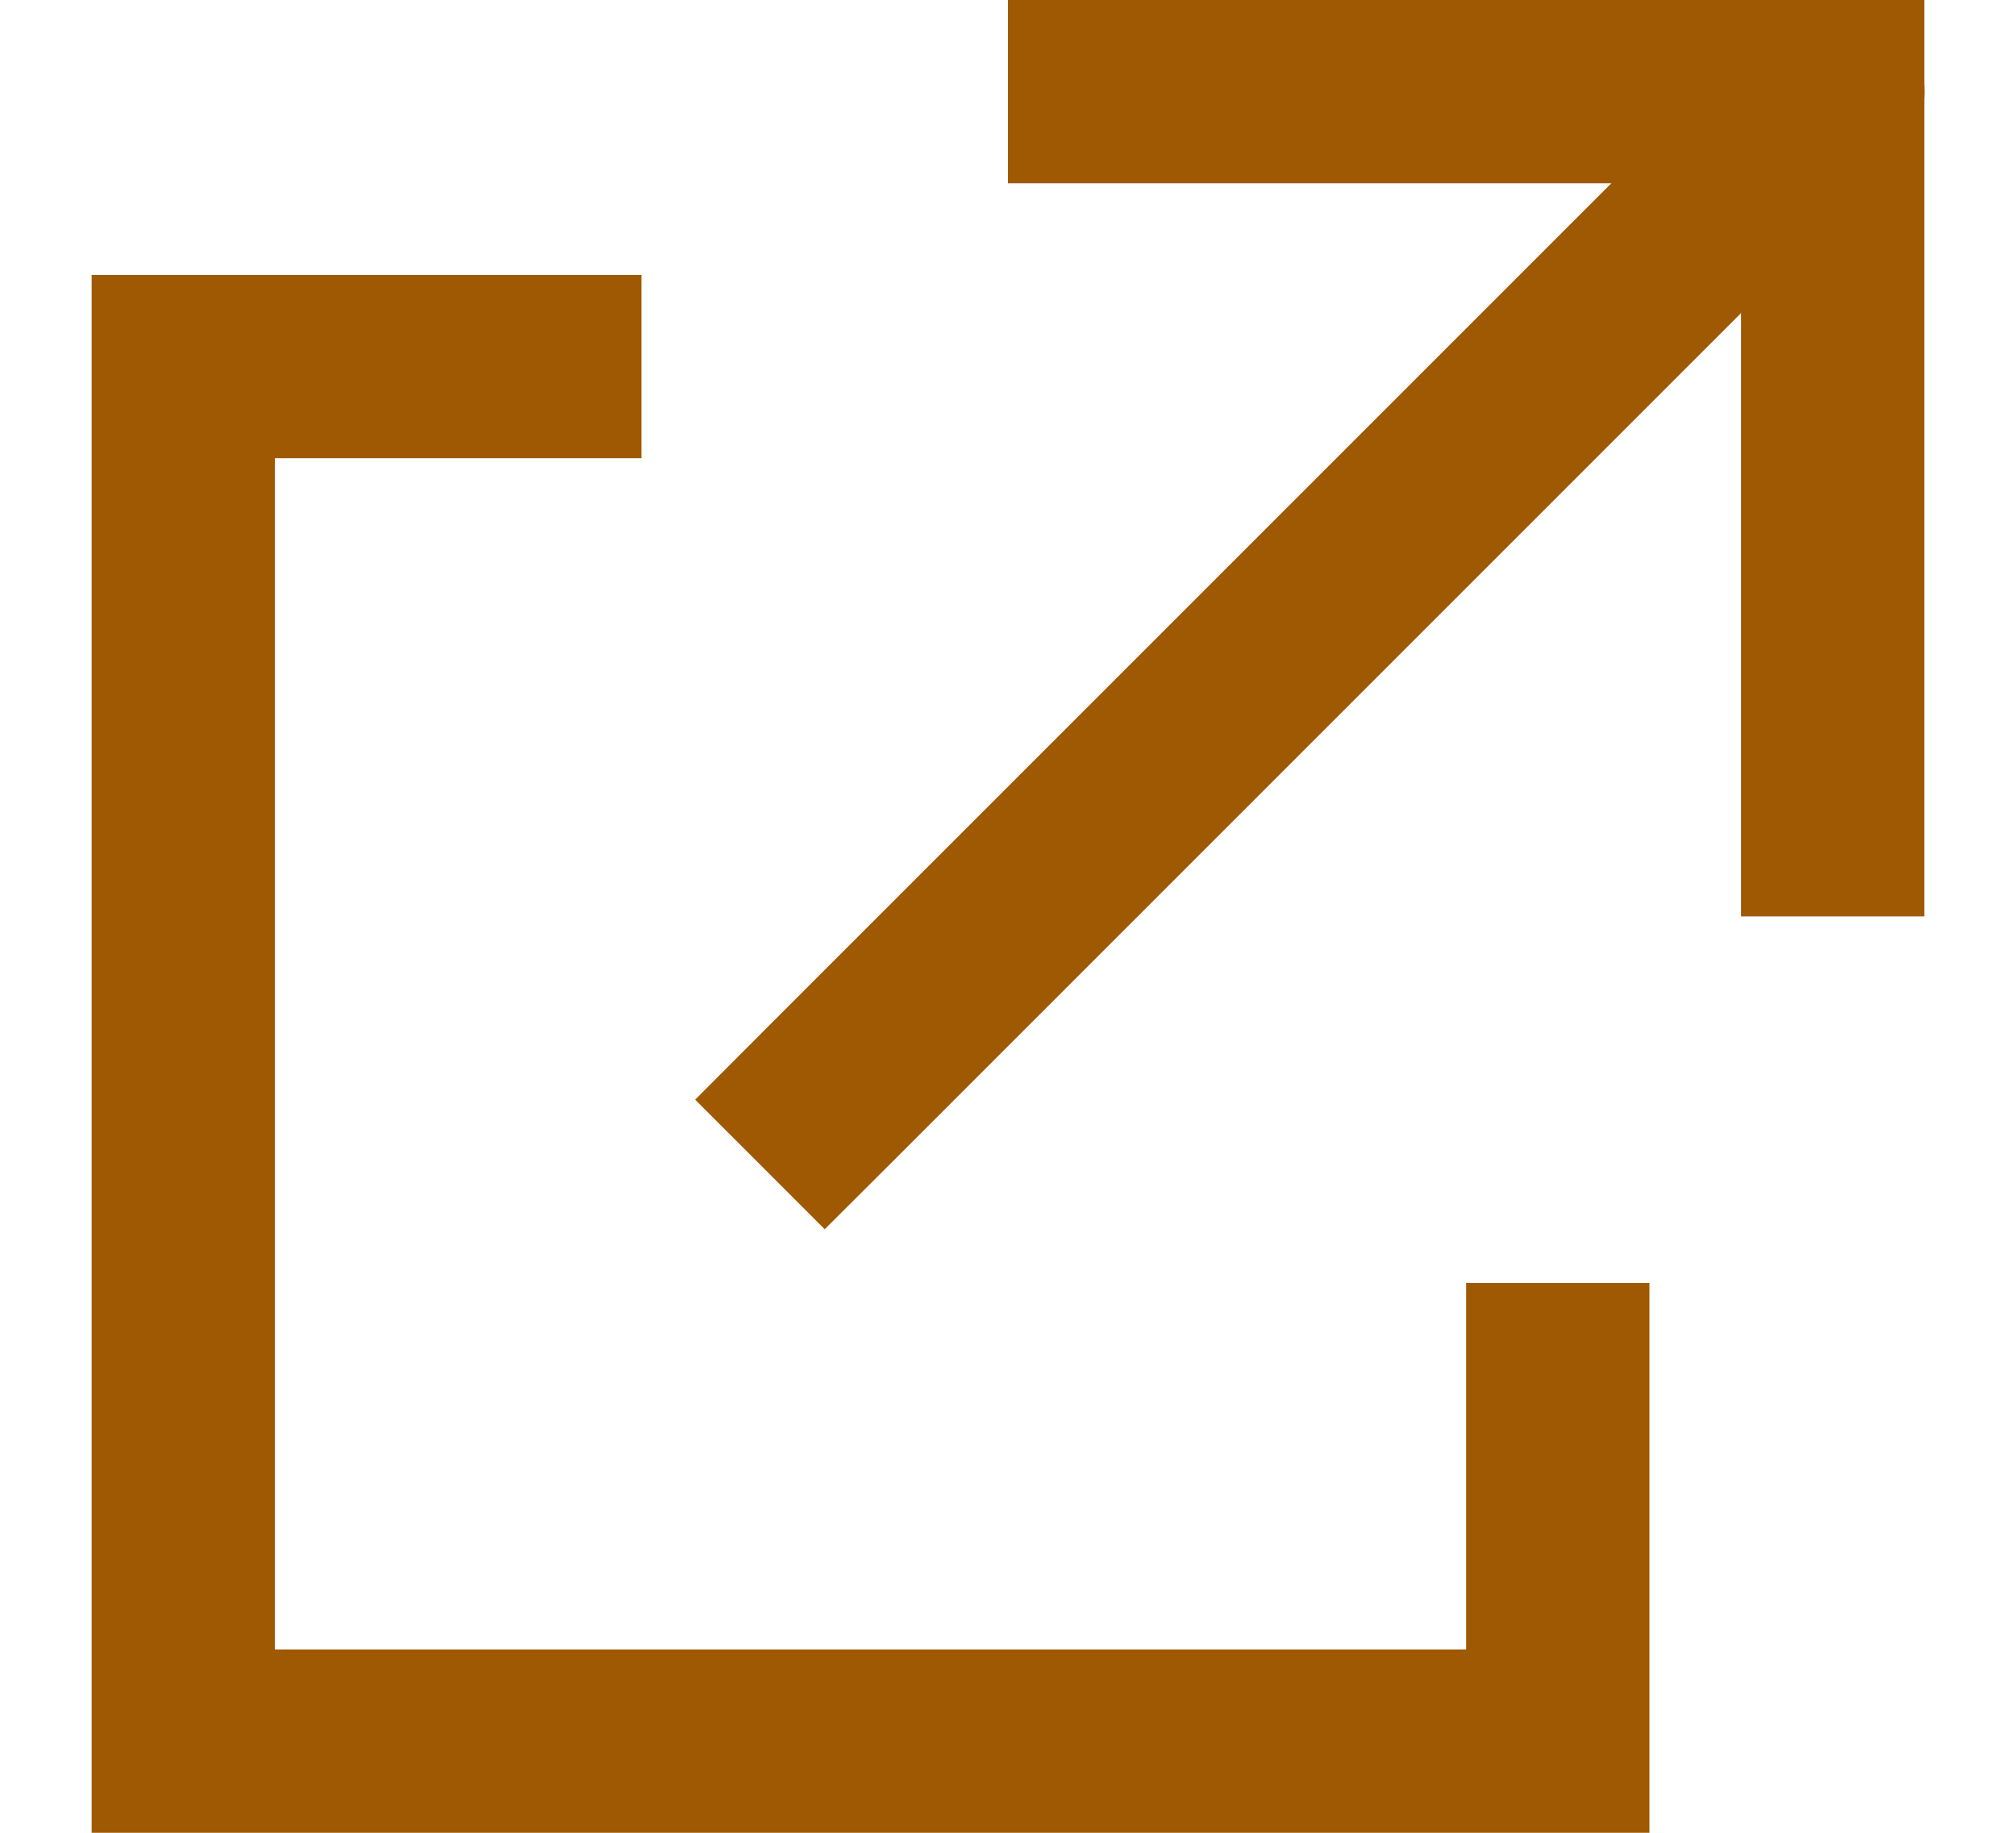 <svg width="11" height="10" viewBox="0 0 11 10" fill="none" xmlns="http://www.w3.org/2000/svg">
<path d="M8.5 7.5V9.5L1 9.5L1 2L3 2" stroke="#A05903" stroke-linecap="square"/>
<path d="M6 0.5H10V4.5" stroke="#A05903" stroke-linecap="square"/>
<path d="M4.146 5.646L3.793 6L4.5 6.707L4.854 6.354L4.146 5.646ZM10.354 0.854C10.549 0.658 10.549 0.342 10.354 0.146C10.158 -0.049 9.842 -0.049 9.646 0.146L10.354 0.854ZM4.854 6.354L10.354 0.854L9.646 0.146L4.146 5.646L4.854 6.354Z" fill="#A05903"/>
</svg>
